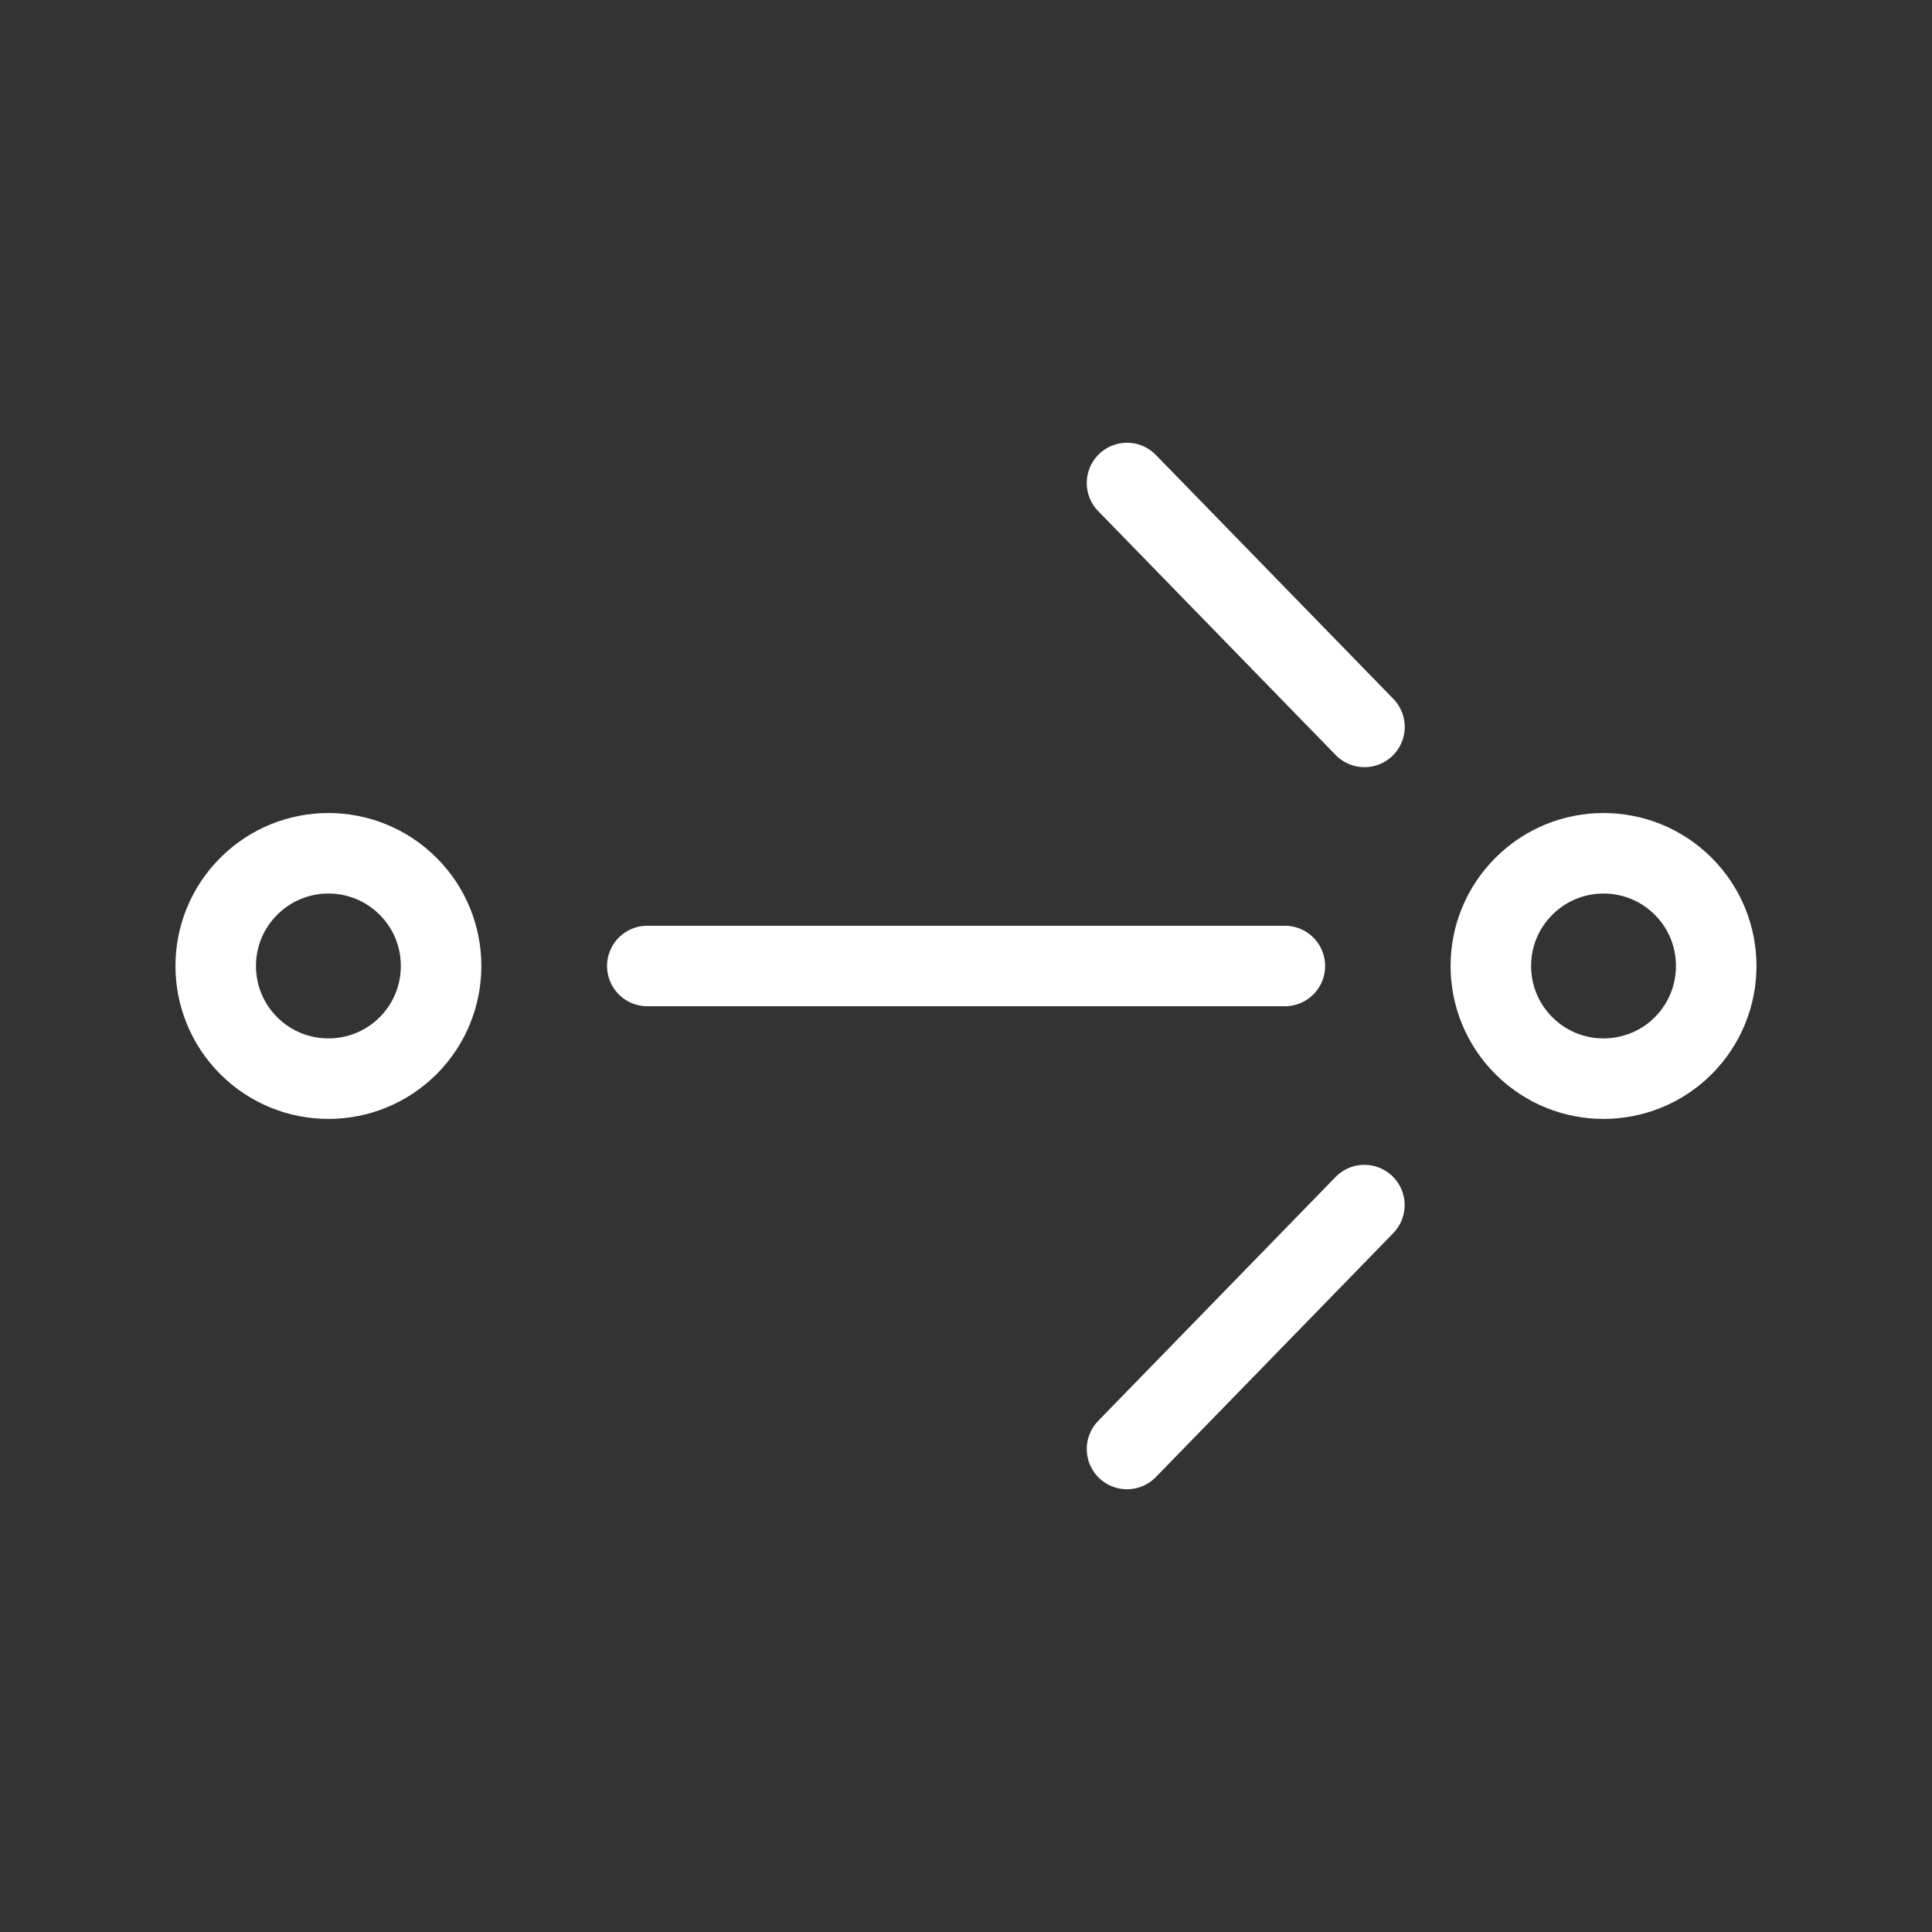<svg width="24" height="24" viewBox="0 0 24 24" fill="none" xmlns="http://www.w3.org/2000/svg">
<rect x="0" y="0" width="24" height="24" fill="#333333" stroke="none"/>
<path d="M18.93 12.99C19.476 13.536 20.363 13.536 20.91 12.99C21.456 12.443 21.456 11.556 20.91 11.01C20.363 10.463 19.476 10.463 18.93 11.01C18.383 11.556 18.383 12.443 18.93 12.99Z" stroke="white" stroke-linejoin="round"/>
<path d="M3.09 12.99C3.636 13.536 4.523 13.536 5.07 12.99C5.616 12.443 5.616 11.556 5.07 11.01C4.523 10.463 3.636 10.463 3.09 11.01C2.543 11.556 2.543 12.443 3.09 12.99Z" stroke="white" stroke-linejoin="round"/>
<path d="M14 6L16.95 9.03" stroke="white" stroke-linecap="round" stroke-linejoin="round"/>
<path d="M15.961 12H8.041" stroke="white" stroke-linecap="round" stroke-linejoin="round"/>
<path d="M16.949 14.97L14 18" stroke="white" stroke-linecap="round" stroke-linejoin="round"/>
</svg>
